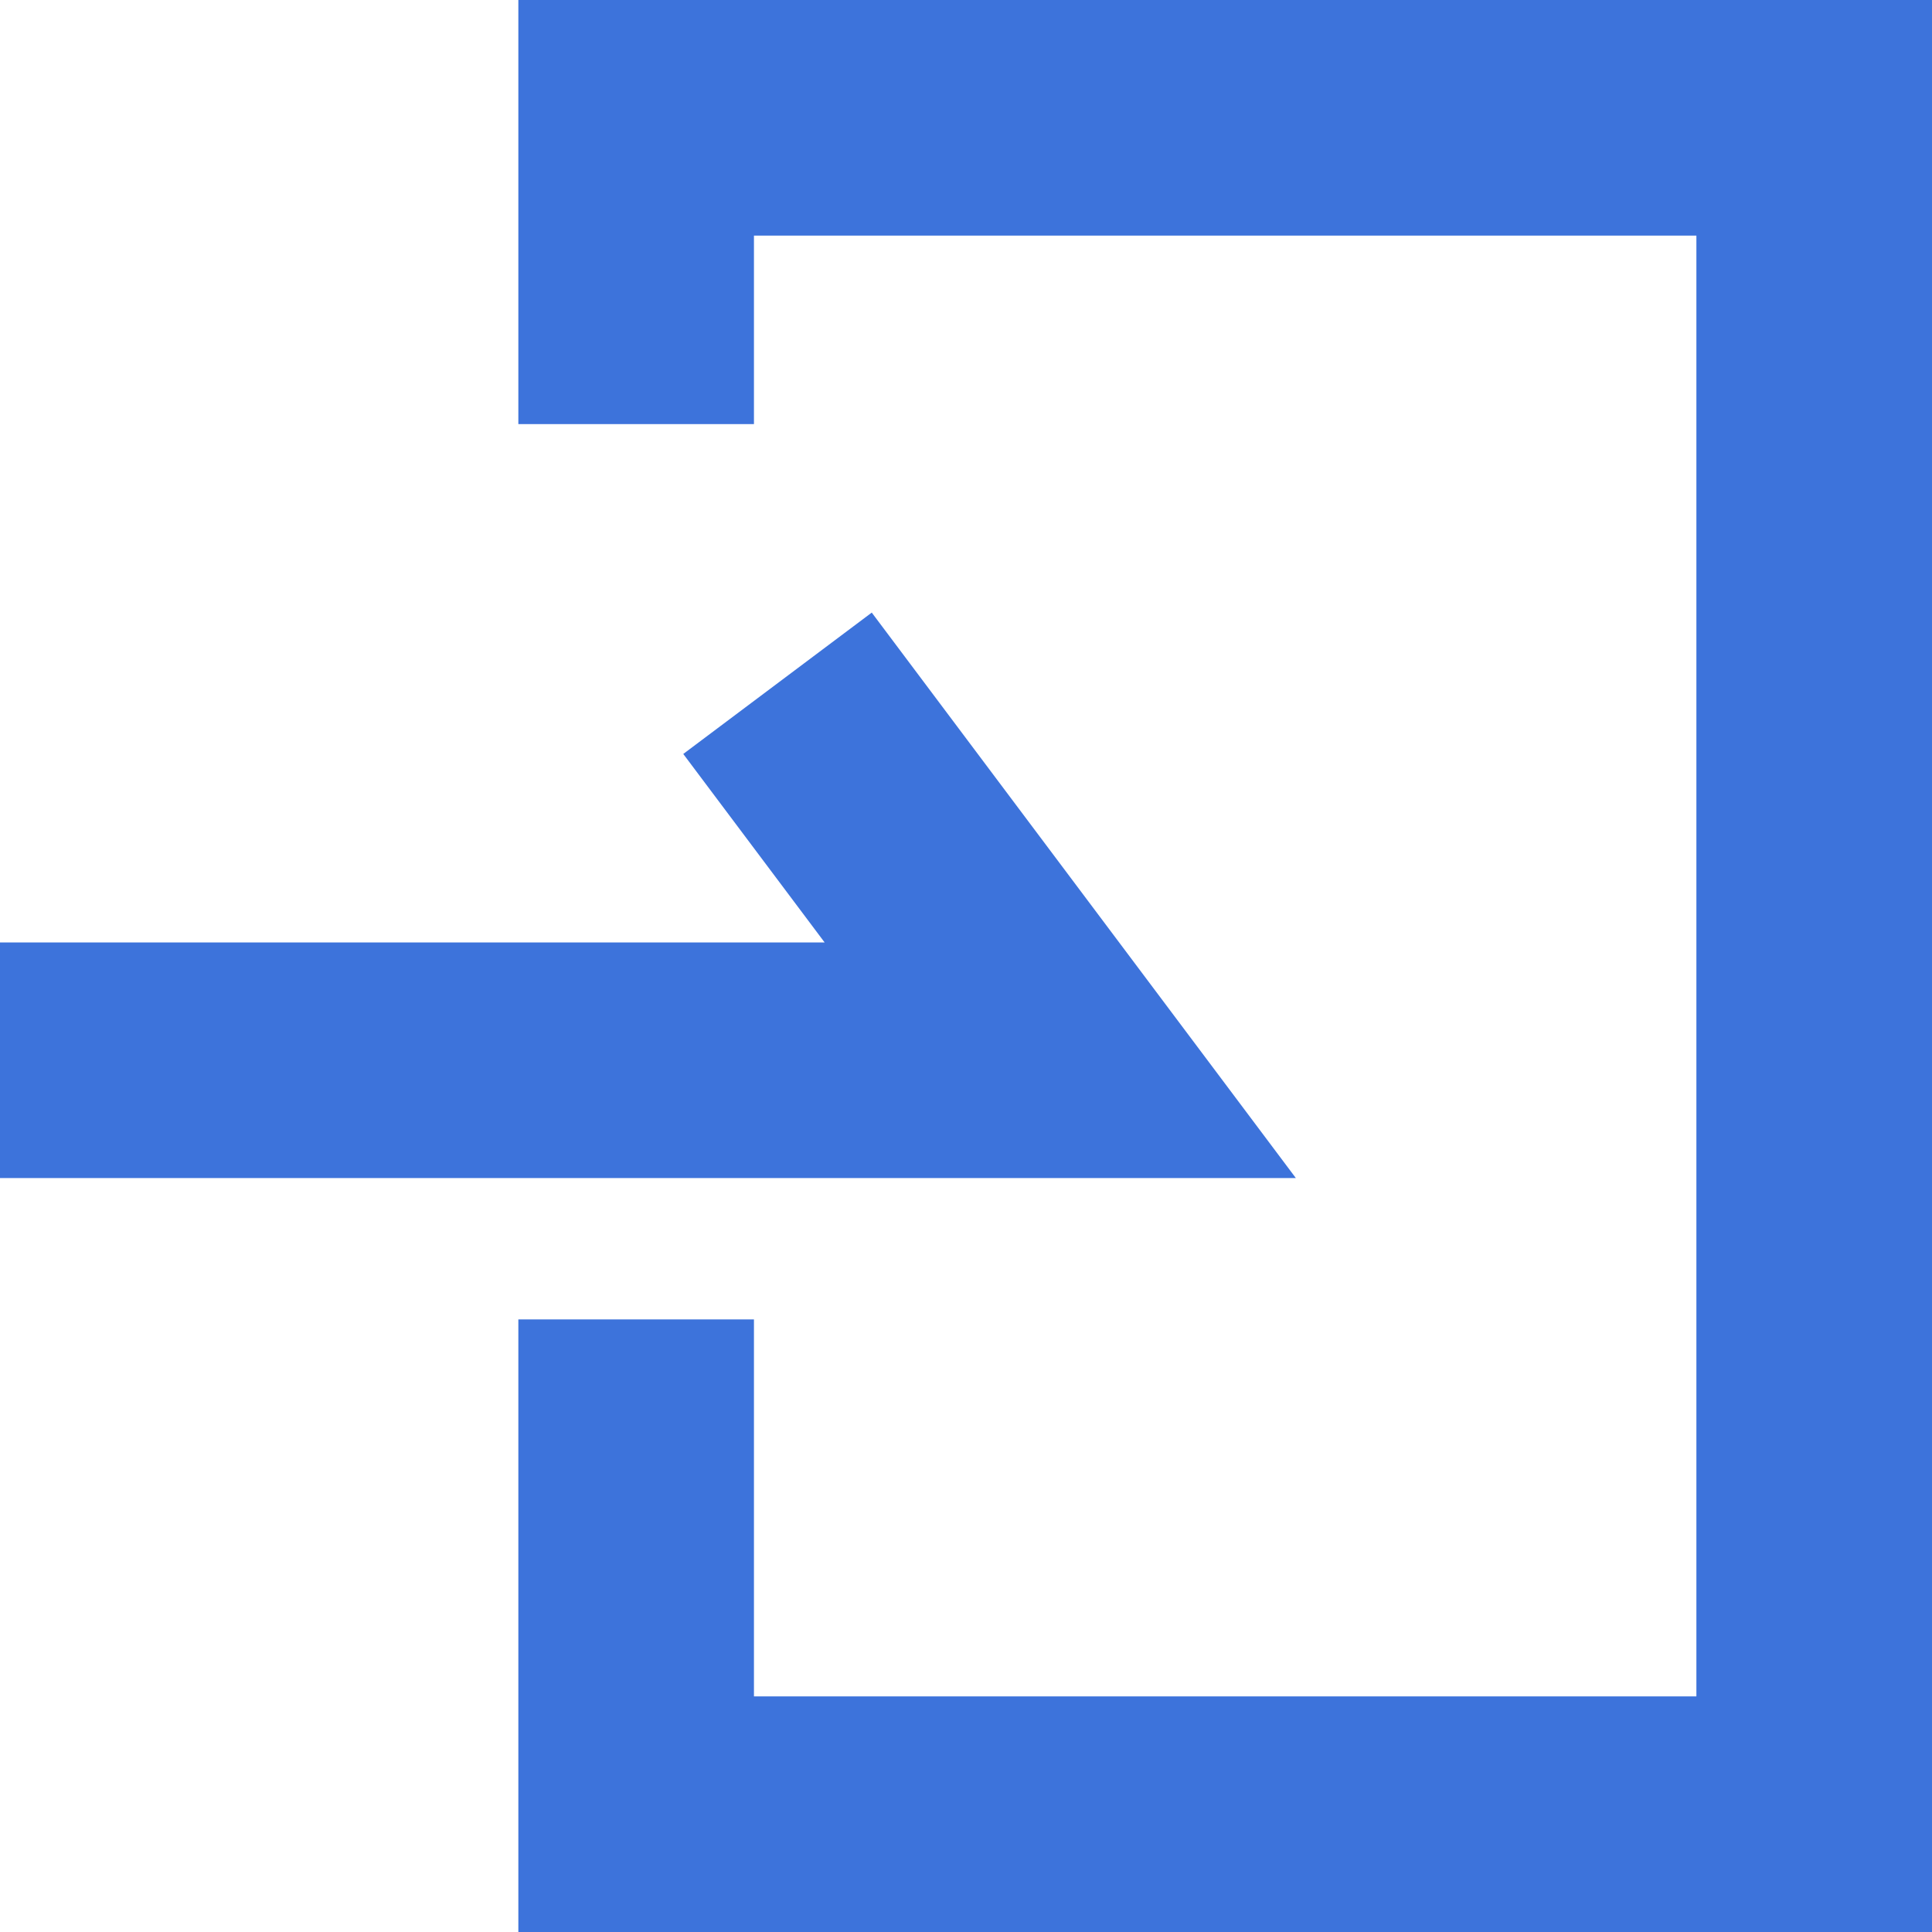 <svg width="41" height="41" viewBox="0 0 41 41" fill="none" xmlns="http://www.w3.org/2000/svg">
<path d="M13.5 28V38.5H38.5V2.5H13.5V9" stroke="#3D73DB" stroke-width="5" stroke-miterlimit="10"/>
<path d="M0 22.5H22.5L16.5 14.5" stroke="#3D73DB" stroke-width="5" stroke-miterlimit="10"/>
</svg>
